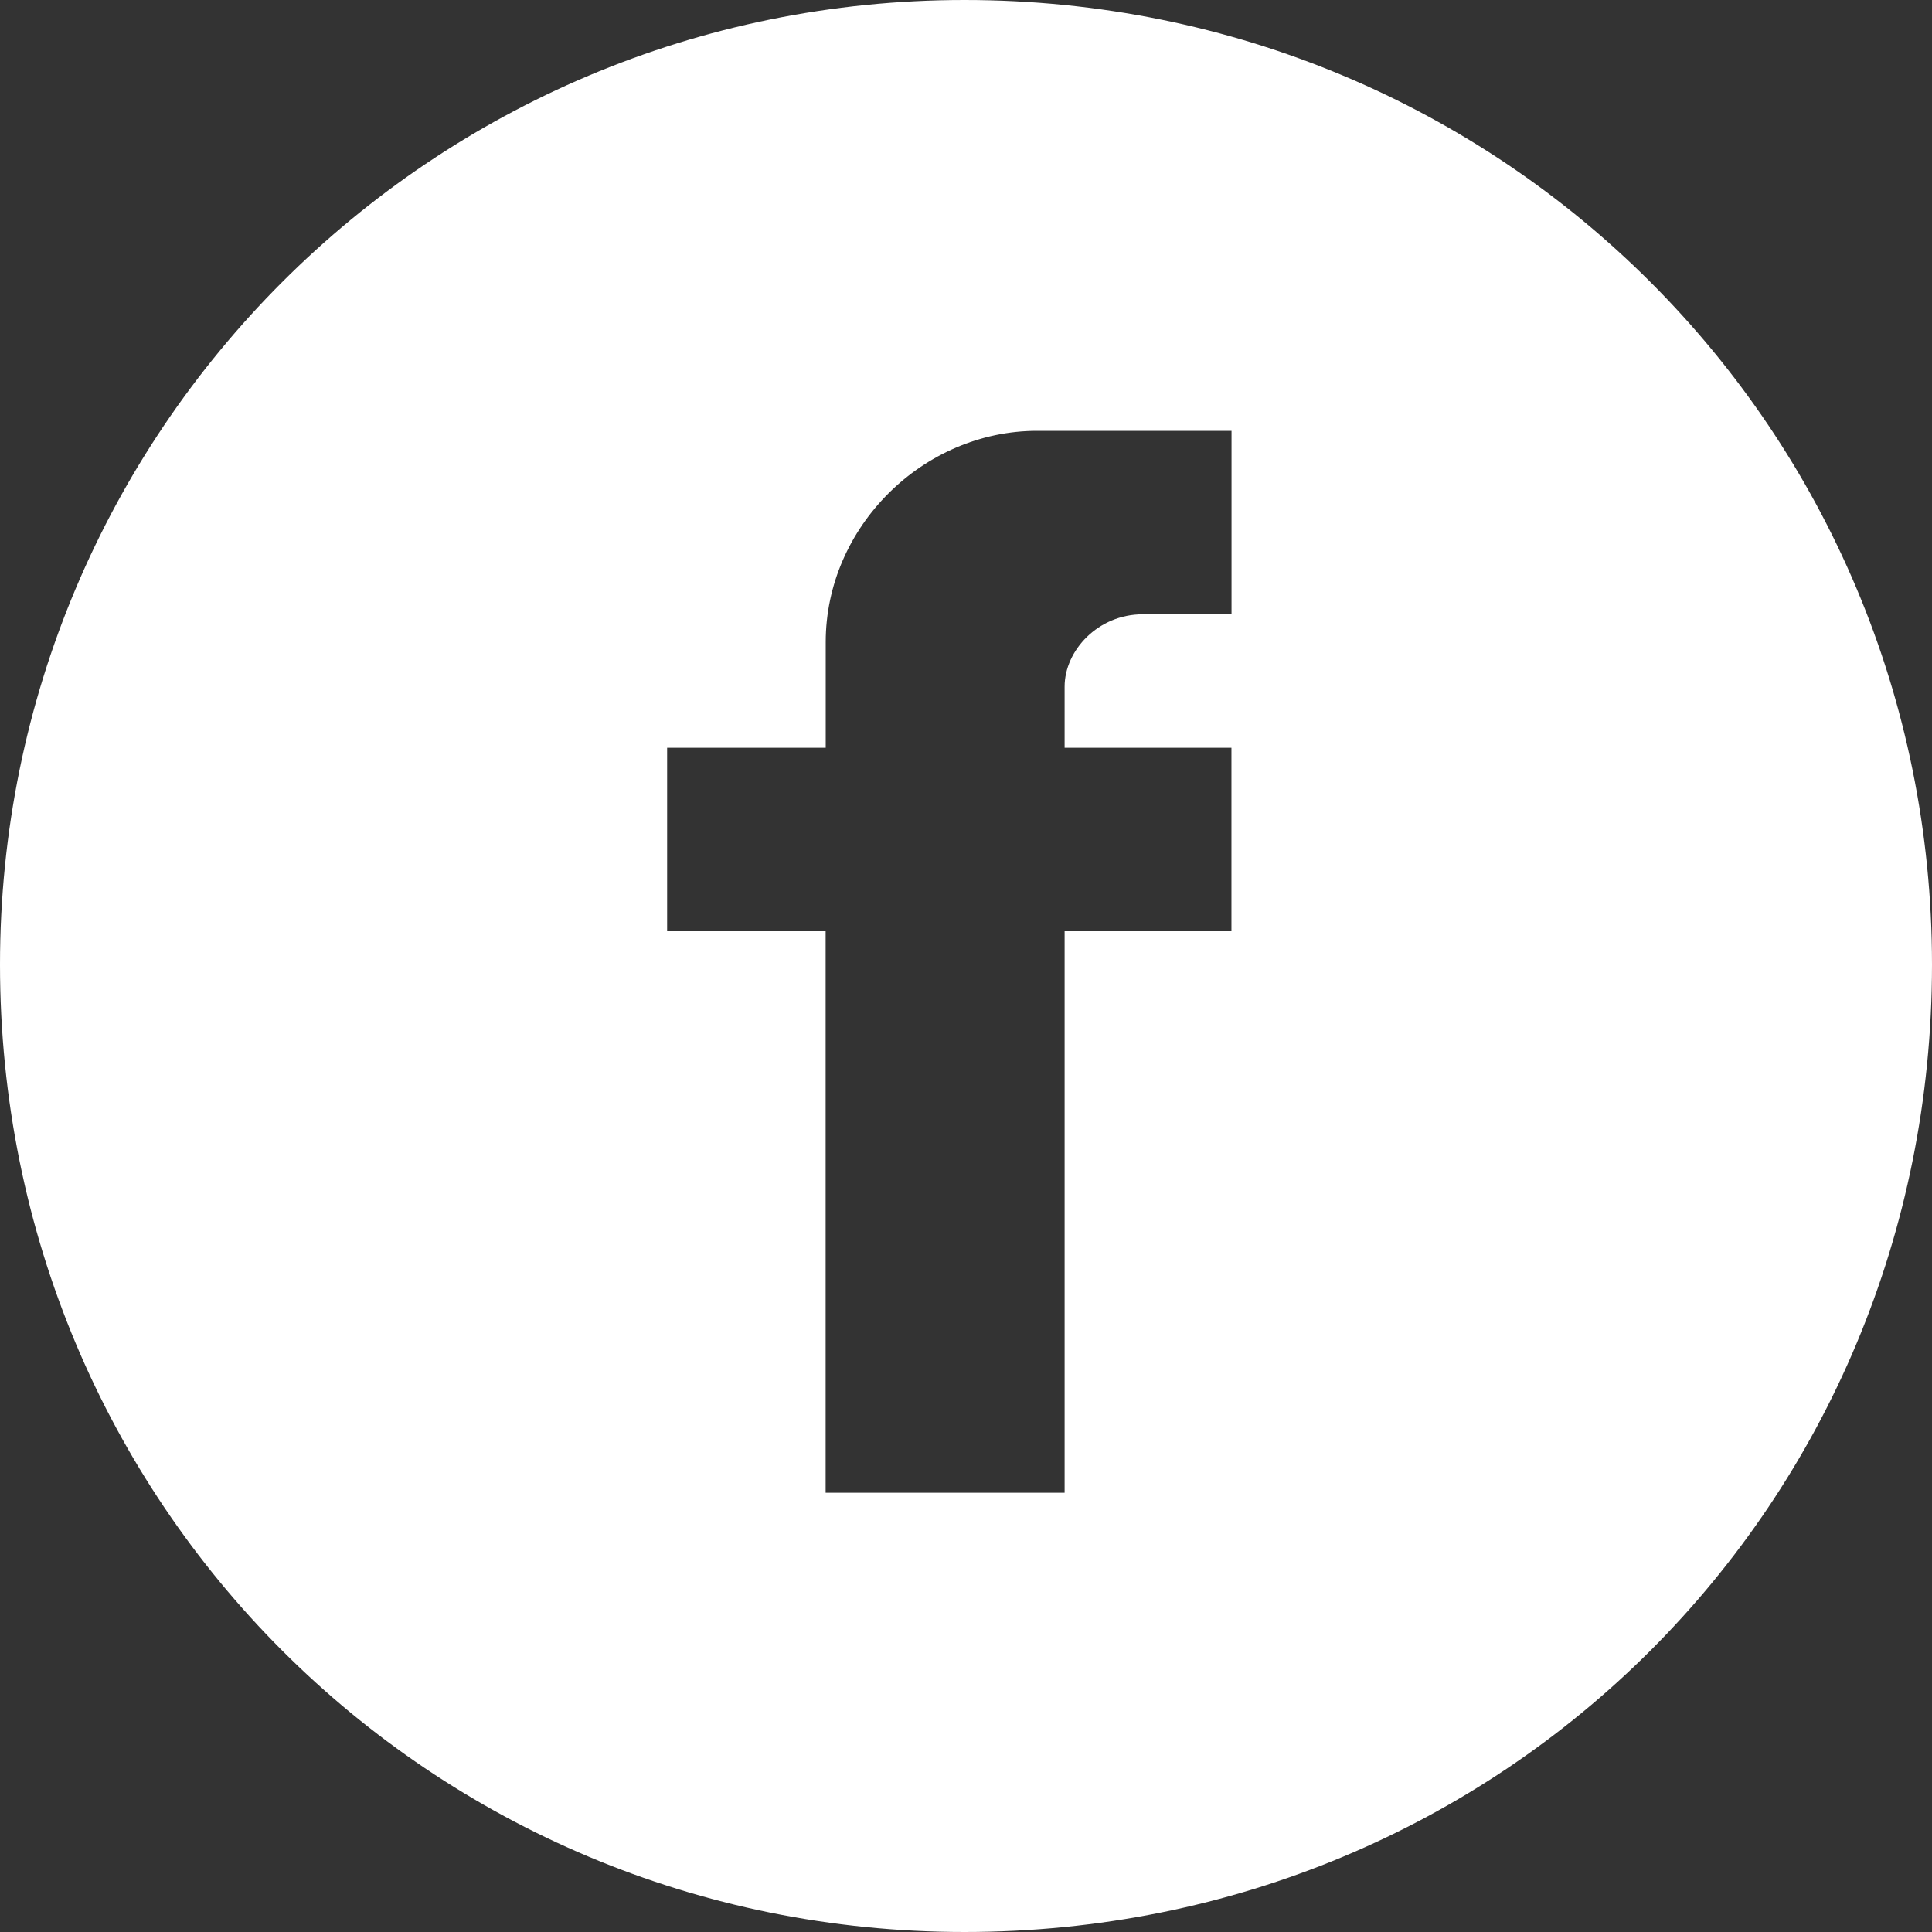 <?xml version="1.0" encoding="utf-8"?>
<!-- Generator: Adobe Illustrator 15.1.0, SVG Export Plug-In . SVG Version: 6.00 Build 0)  -->
<!DOCTYPE svg PUBLIC "-//W3C//DTD SVG 1.1//EN" "http://www.w3.org/Graphics/SVG/1.1/DTD/svg11.dtd">
<svg version="1.1" id="Layer_1" xmlns="http://www.w3.org/2000/svg" xmlns:xlink="http://www.w3.org/1999/xlink" x="0px" y="0px"
	 width="23px" height="23px" viewBox="0 0 23 23" enable-background="new 0 0 23 23" xml:space="preserve">
<rect x="0" y="0" width="23" height="23" fill="#333333" stroke="none"/>
<path fill="#FFFFFF" d="M23,11.483C23,17.903,17.903,23,11.482,23C5.129,23,0,17.903,0,11.483C0,5.129,5.129,0,11.482,0
	C17.903,0,23,5.129,23,11.483z M13.603,7.313h1.058V5.129h-2.315c-1.357,0-2.516,1.142-2.516,2.515v1.258H7.942v2.184h1.887v6.685
	h2.845v-6.685h1.986V8.902h-1.986V8.174C12.674,7.744,13.072,7.313,13.603,7.313z"/>
</svg>
